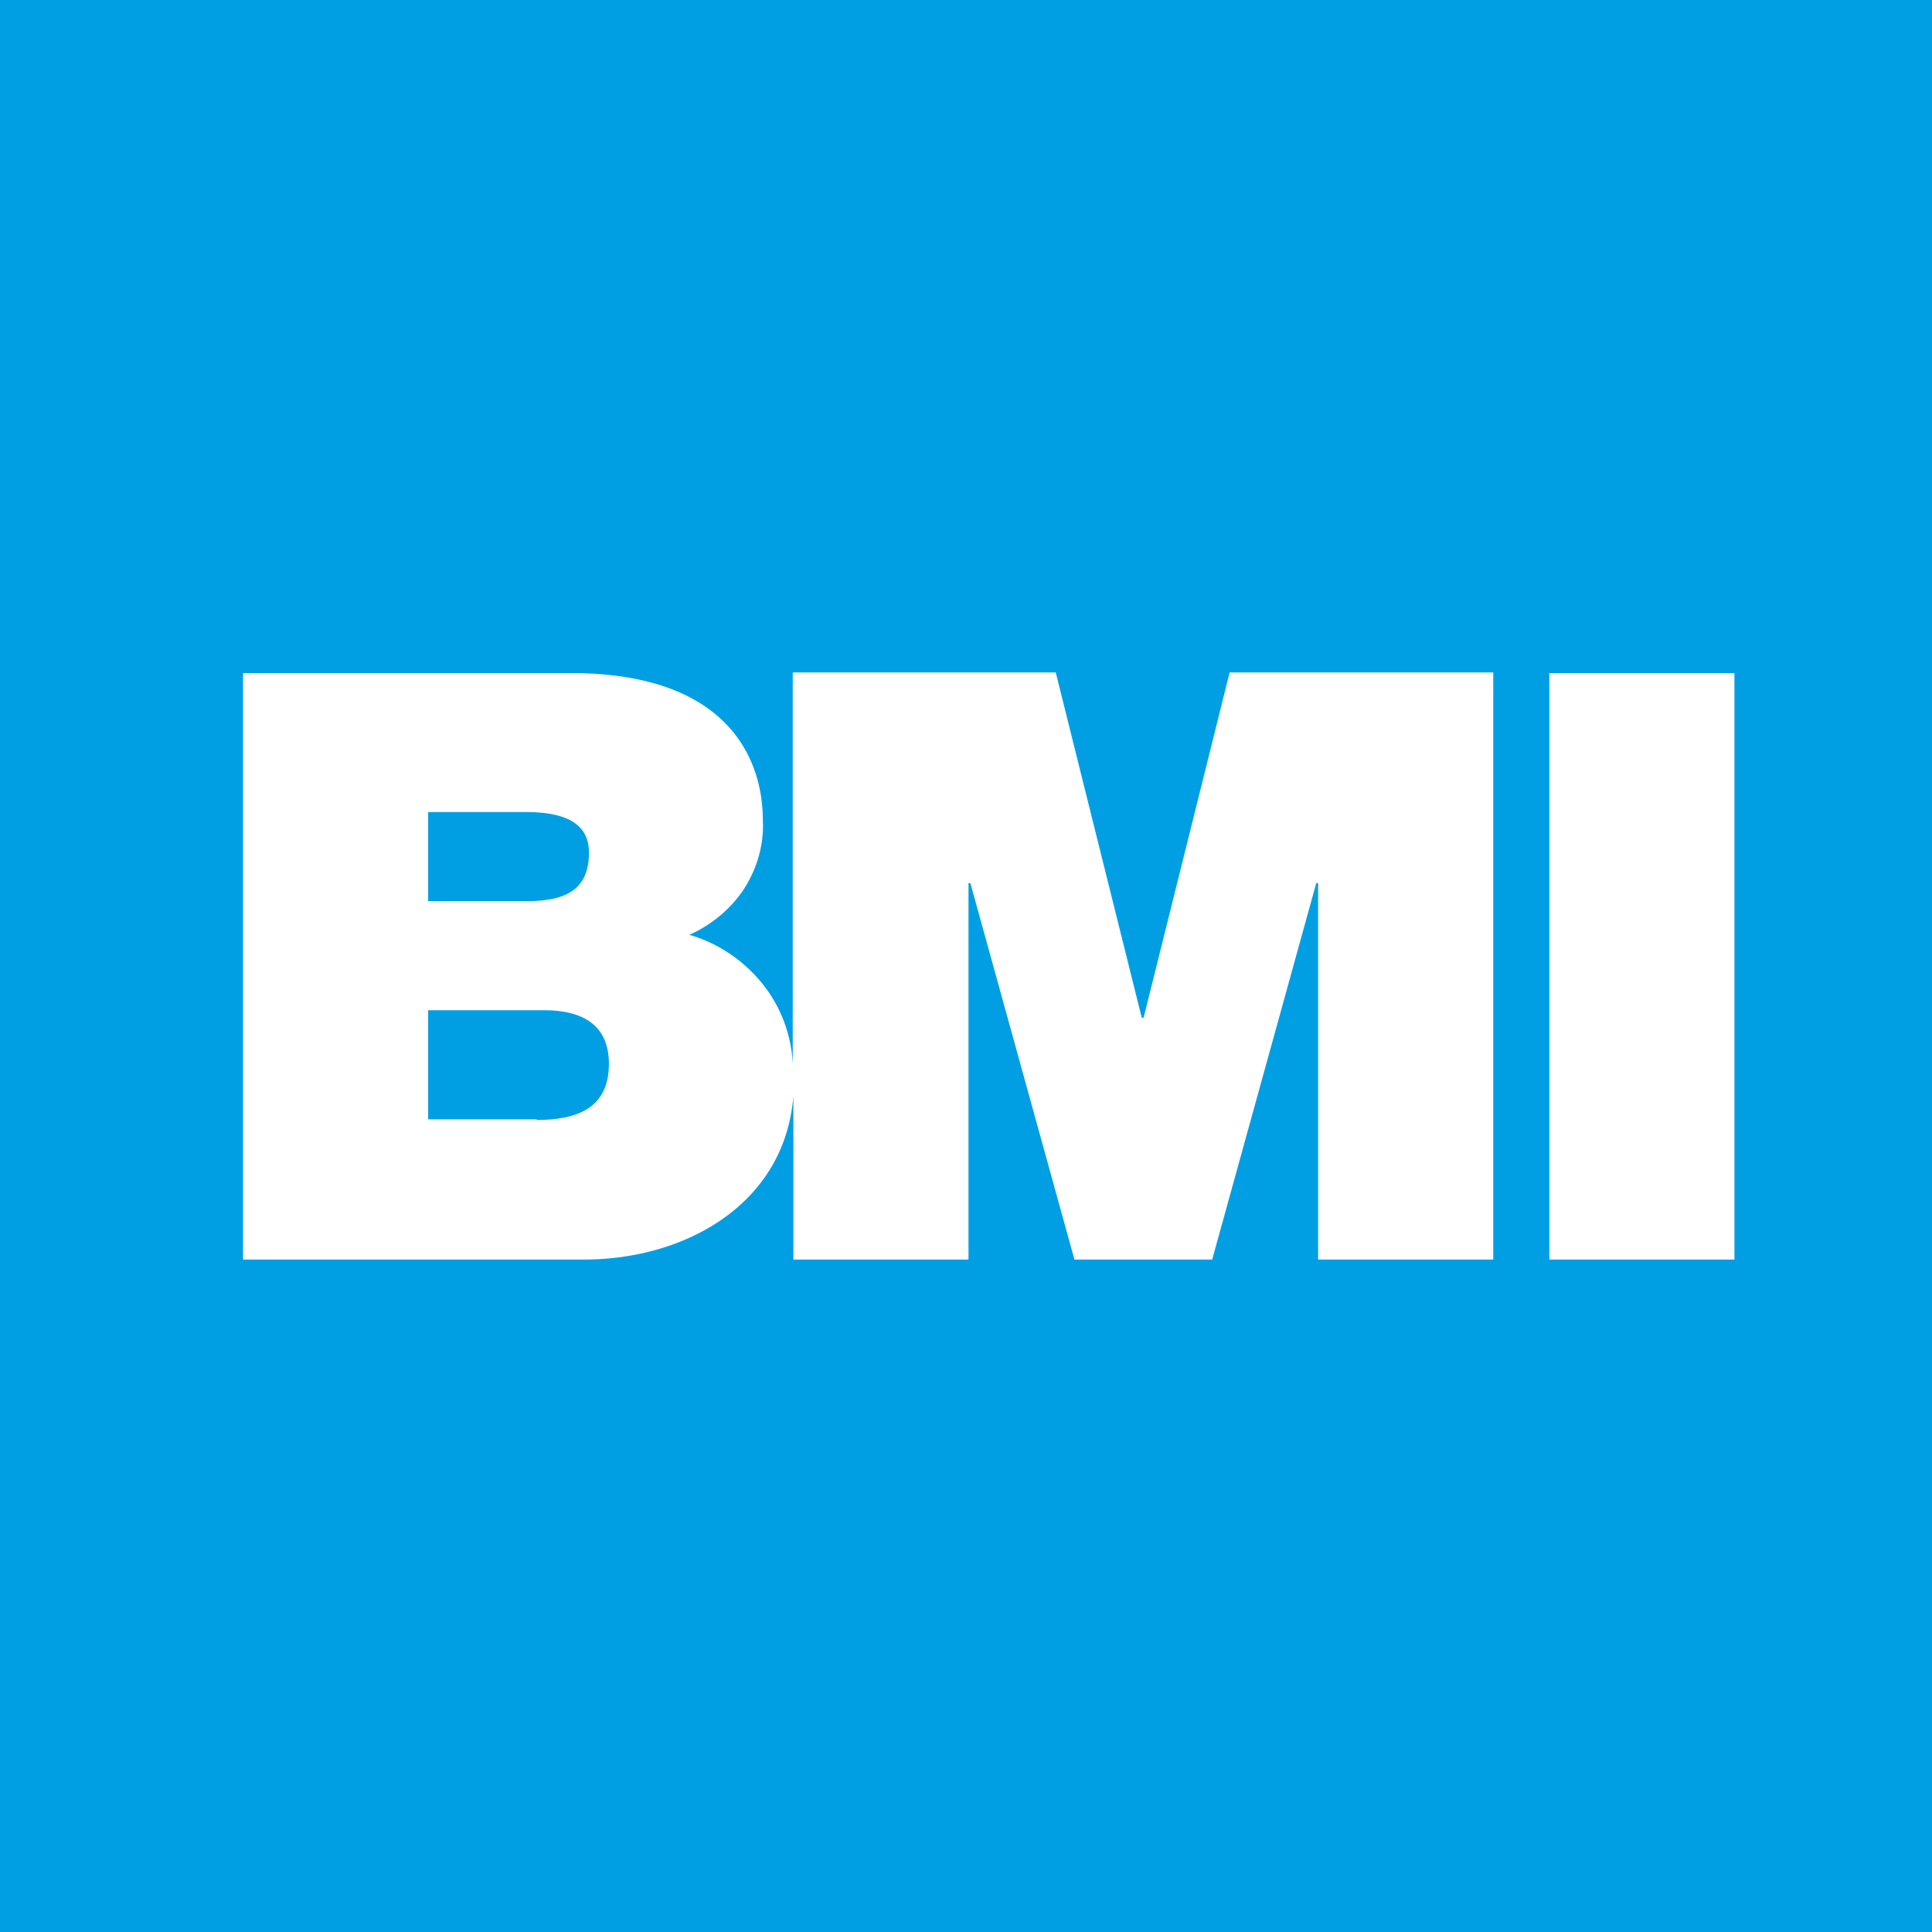 <svg id="Layer_1" xmlns="http://www.w3.org/2000/svg" viewBox="0 0 31 31"><defs><style>.cls-1{fill:#fff}</style></defs><path d="M31.73 0H0v31h31.73V0Z" fill="#009fe3"/><path class="cls-1" d="m19.73 10.79-1.38 5.54h-.03l-1.38-5.54h-4.22v6.29a2.22 2.22 0 0 0-.49-1.3c-.3-.37-.71-.65-1.17-.78.36-.16.67-.42.88-.74.21-.33.32-.71.3-1.1 0-.96-.54-2.36-3.08-2.36H3.9v9.41h5.47c1.63 0 3.22-.89 3.36-2.62v2.62h2.81v-6.04h.03l1.67 6.04h2.21l1.67-6.04h.03v6.04h2.81v-9.42h-4.22ZM6.87 13.03h1.57c.61 0 1.01.17 1.01.65 0 .61-.39.78-1.01.78H6.87v-1.42Zm1.74 4.93H6.87v-1.75h1.86c.7 0 1.04.3 1.04.86 0 .73-.54.9-1.16.9M27.83 10.8h-2.97v9.41h2.97V10.8Z"/></svg>